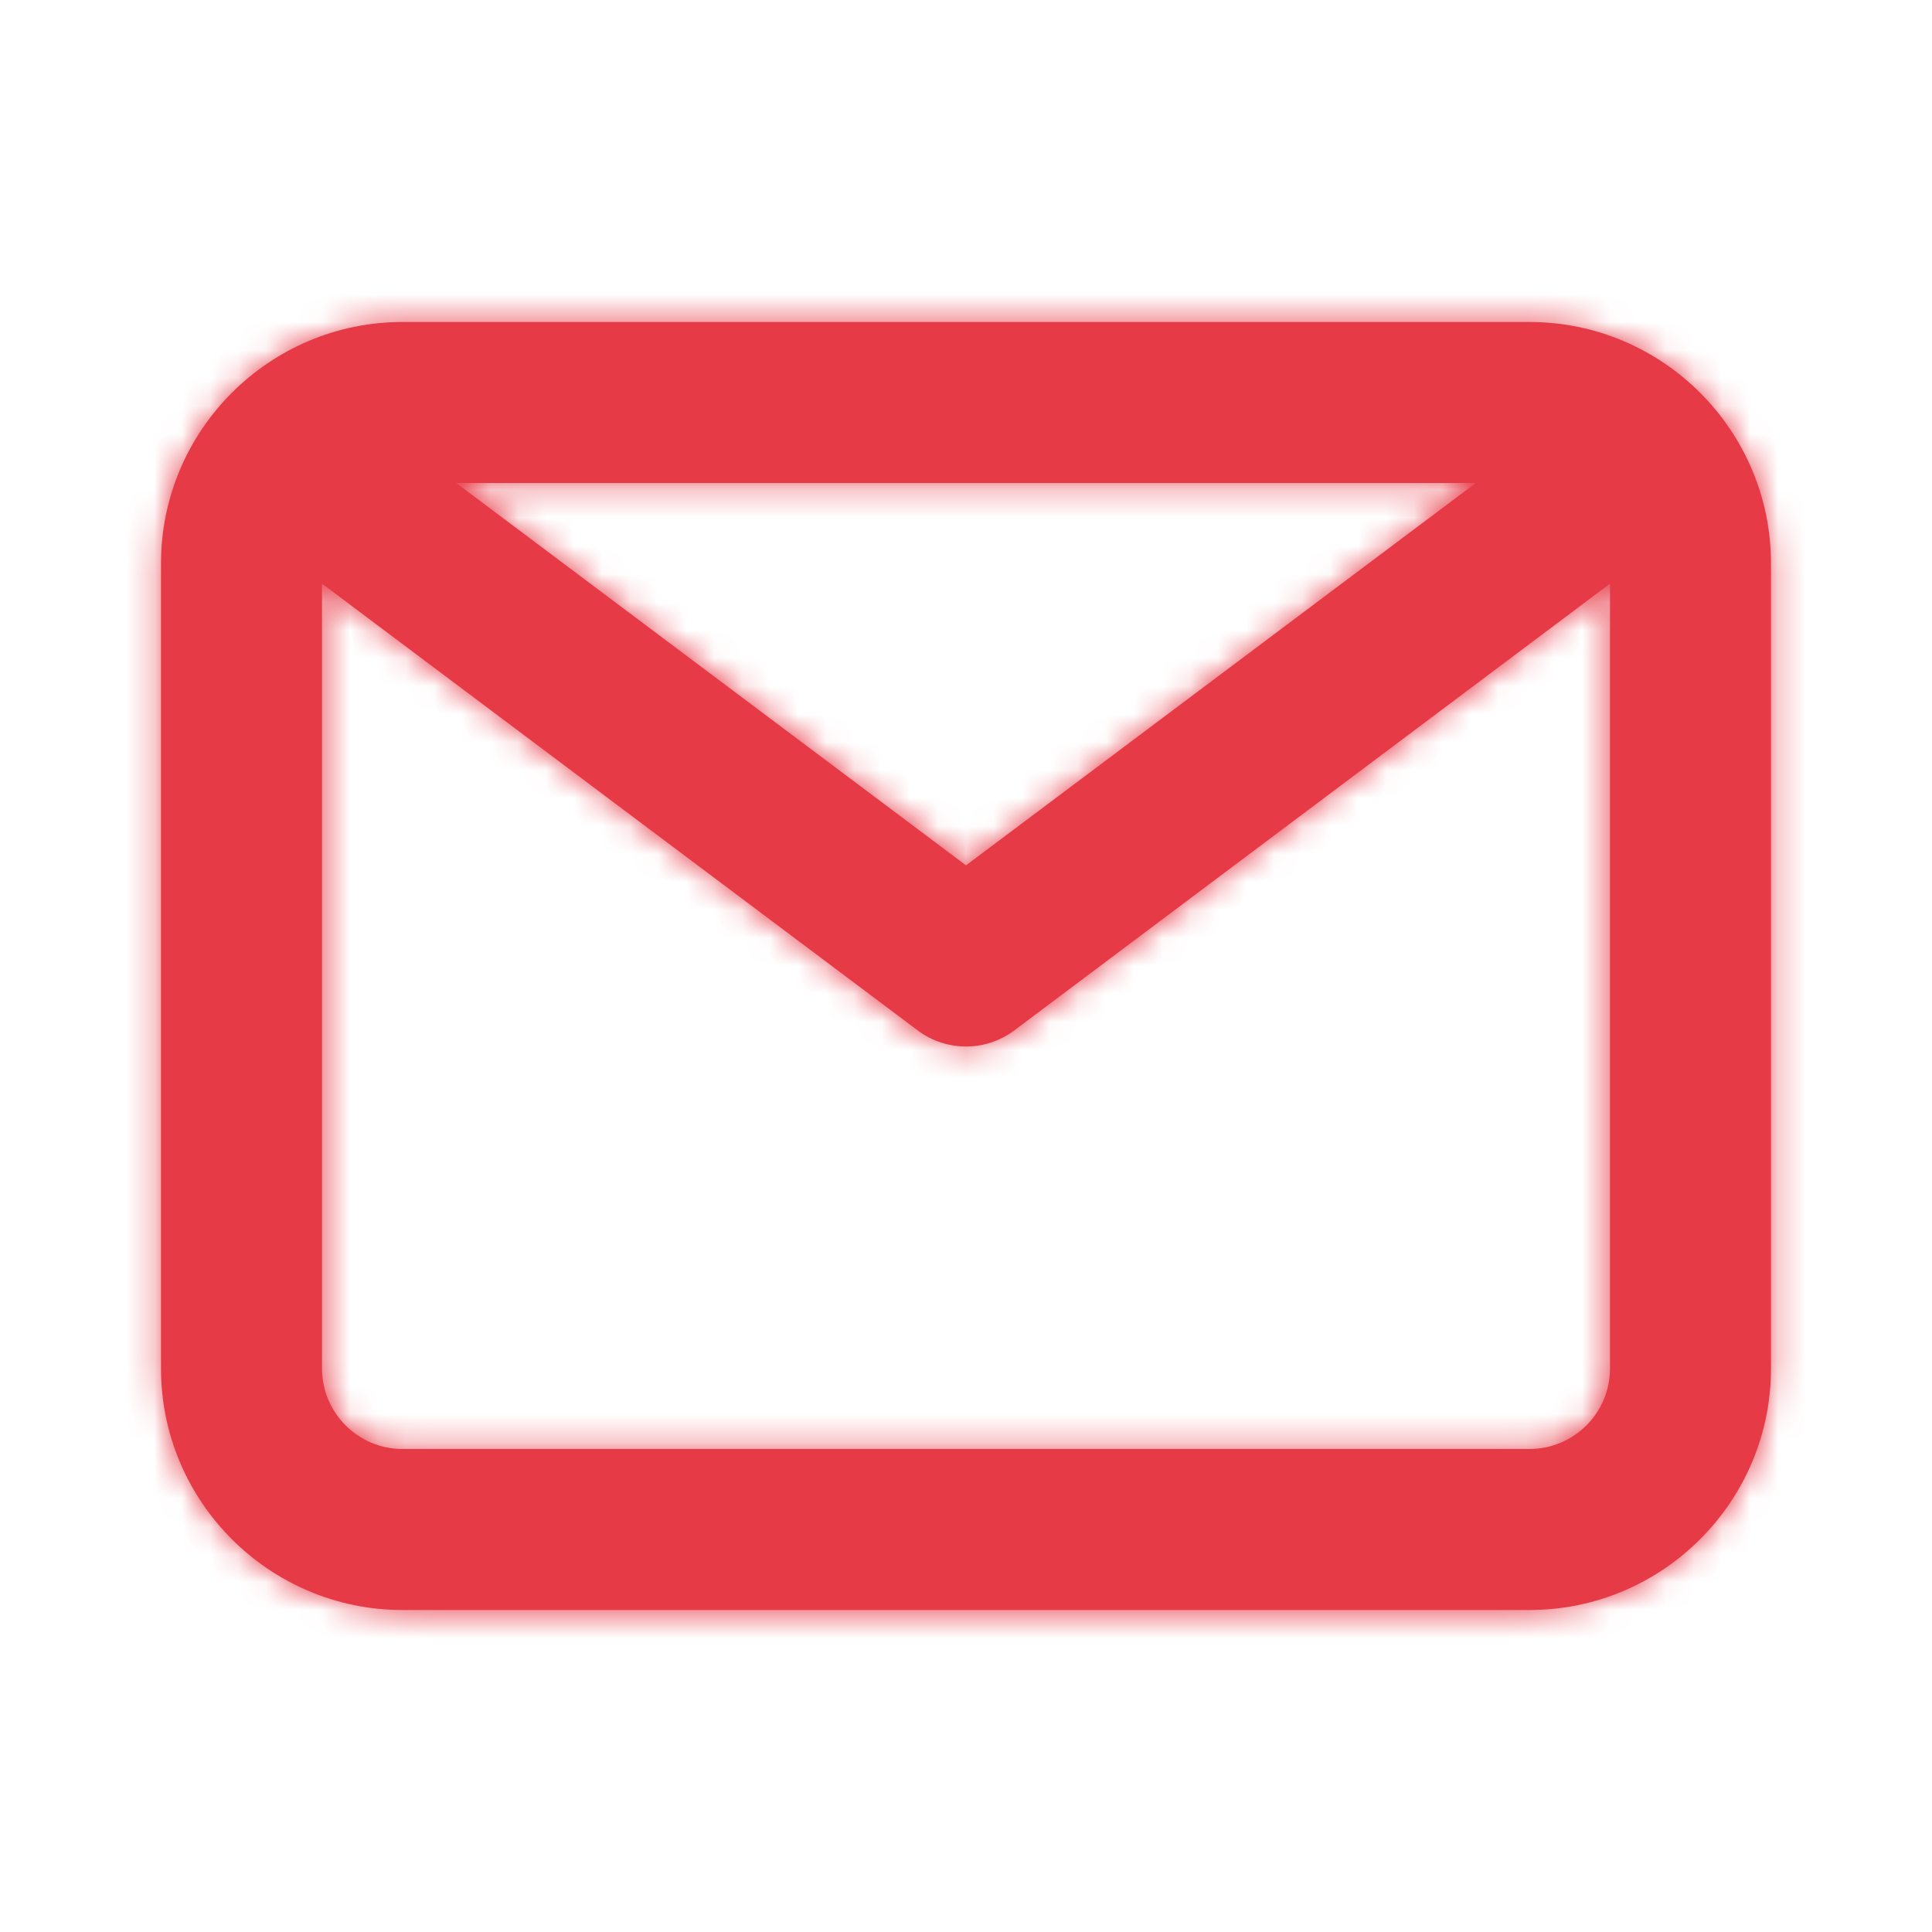 <?xml version="1.0" encoding="UTF-8"?> <svg xmlns="http://www.w3.org/2000/svg" width="69" height="69" viewBox="0 0 69 69" fill="none"> <path fill-rule="evenodd" clip-rule="evenodd" d="M54.625 51.75H14.375C12.791 51.75 11.5 50.462 11.5 48.875V20.844L32.775 36.8C33.287 37.185 33.893 37.375 34.5 37.375C35.107 37.375 35.713 37.185 36.225 36.8L57.5 20.844V48.875C57.5 50.462 56.209 51.75 54.625 51.75V51.75ZM52.707 17.25L34.5 30.906L16.293 17.25H52.707ZM54.625 11.5H14.375C9.62 11.5 5.75 15.37 5.75 20.125V48.875C5.75 53.63 9.62 57.5 14.375 57.5H54.625C59.38 57.5 63.25 53.63 63.25 48.875V20.125C63.25 15.37 59.38 11.5 54.625 11.5V11.5Z" fill="#E73A47"></path> <mask id="mask0_106_82" style="mask-type:alpha" maskUnits="userSpaceOnUse" x="5" y="11" width="59" height="47"> <path fill-rule="evenodd" clip-rule="evenodd" d="M54.625 51.75H14.375C12.791 51.75 11.5 50.462 11.5 48.875V20.844L32.775 36.8C33.287 37.185 33.893 37.375 34.5 37.375C35.107 37.375 35.713 37.185 36.225 36.8L57.5 20.844V48.875C57.5 50.462 56.209 51.75 54.625 51.75V51.75ZM52.707 17.25L34.5 30.906L16.293 17.25H52.707ZM54.625 11.5H14.375C9.62 11.5 5.75 15.37 5.75 20.125V48.875C5.75 53.63 9.62 57.5 14.375 57.5H54.625C59.38 57.5 63.25 53.63 63.25 48.875V20.125C63.25 15.37 59.38 11.5 54.625 11.5V11.5Z" fill="white"></path> </mask> <g mask="url(#mask0_106_82)"> <rect width="69" height="69" fill="#E73A47"></rect> </g> </svg> 
